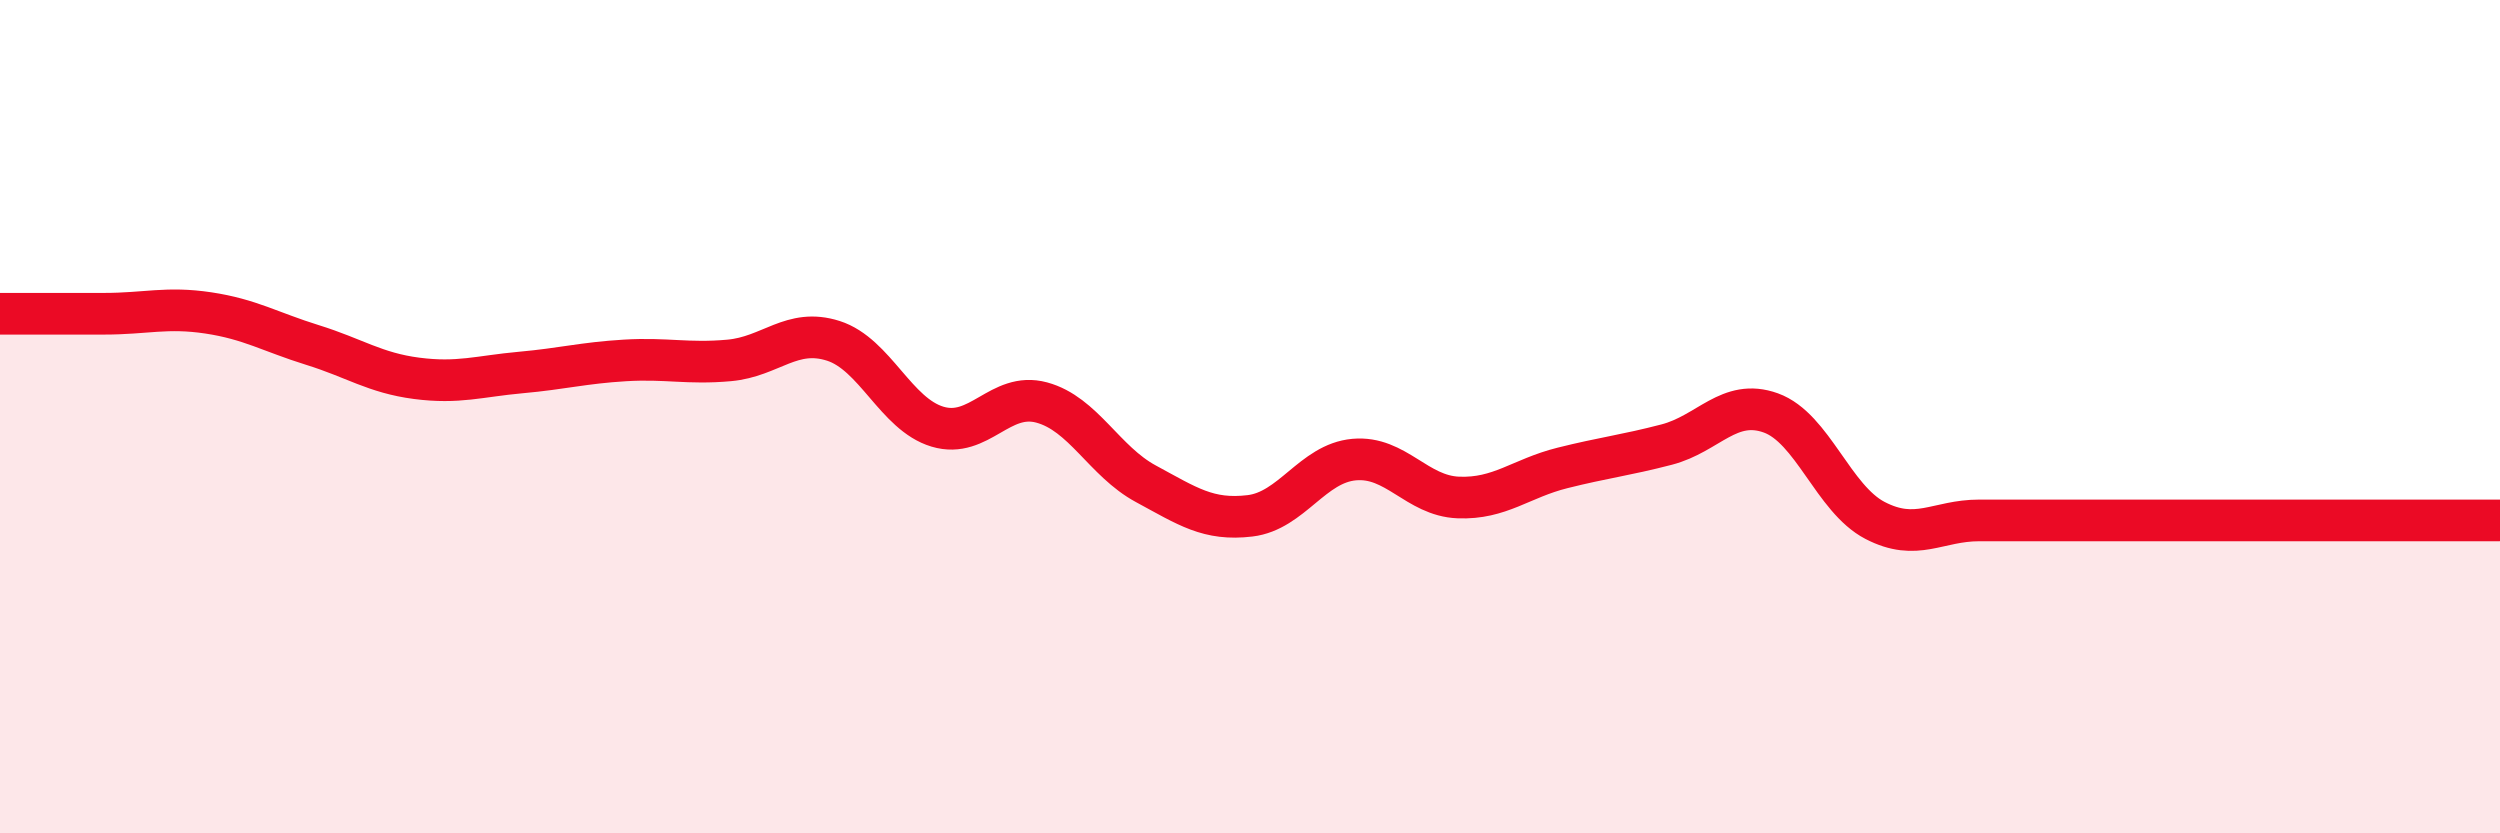 
    <svg width="60" height="20" viewBox="0 0 60 20" xmlns="http://www.w3.org/2000/svg">
      <path
        d="M 0,7.53 C 0.5,7.53 1.5,7.53 2.5,7.53 C 3.5,7.53 4,7.36 5,7.51 C 6,7.66 6.5,7.97 7.5,8.28 C 8.5,8.59 9,8.95 10,9.08 C 11,9.21 11.5,9.03 12.5,8.94 C 13.5,8.85 14,8.71 15,8.65 C 16,8.59 16.5,8.74 17.5,8.65 C 18.5,8.56 19,7.86 20,8.18 C 21,8.5 21.5,9.94 22.5,10.24 C 23.5,10.54 24,9.39 25,9.66 C 26,9.93 26.5,11.07 27.5,11.61 C 28.5,12.15 29,12.5 30,12.38 C 31,12.26 31.5,11.12 32.5,11.03 C 33.5,10.94 34,11.9 35,11.94 C 36,11.98 36.5,11.48 37.5,11.23 C 38.5,10.98 39,10.93 40,10.67 C 41,10.41 41.5,9.55 42.5,9.91 C 43.5,10.27 44,11.97 45,12.49 C 46,13.01 46.5,12.49 47.5,12.49 C 48.5,12.49 49,12.49 50,12.49 C 51,12.49 51.5,12.49 52.5,12.49 C 53.5,12.49 53.5,12.49 55,12.49 C 56.5,12.49 59,12.49 60,12.49L60 20L0 20Z"
        fill="#EB0A25"
        opacity="0.1"
        stroke-linecap="round"
        stroke-linejoin="round"
      />
      <path
        d="M 0,7.53 C 0.5,7.53 1.5,7.53 2.5,7.53 C 3.5,7.53 4,7.36 5,7.51 C 6,7.66 6.5,7.97 7.5,8.28 C 8.5,8.59 9,8.95 10,9.08 C 11,9.21 11.5,9.03 12.5,8.94 C 13.5,8.85 14,8.71 15,8.65 C 16,8.59 16.5,8.74 17.5,8.65 C 18.5,8.56 19,7.86 20,8.18 C 21,8.5 21.5,9.94 22.5,10.24 C 23.5,10.54 24,9.39 25,9.66 C 26,9.93 26.5,11.07 27.5,11.61 C 28.5,12.15 29,12.5 30,12.38 C 31,12.26 31.5,11.12 32.5,11.03 C 33.5,10.94 34,11.9 35,11.94 C 36,11.98 36.5,11.48 37.5,11.23 C 38.5,10.98 39,10.93 40,10.67 C 41,10.41 41.5,9.55 42.5,9.91 C 43.5,10.27 44,11.97 45,12.49 C 46,13.01 46.5,12.49 47.5,12.49 C 48.5,12.49 49,12.49 50,12.49 C 51,12.49 51.5,12.49 52.5,12.49 C 53.5,12.49 53.5,12.49 55,12.49 C 56.5,12.49 59,12.49 60,12.49"
        stroke="#EB0A25"
        stroke-width="1"
        fill="none"
        stroke-linecap="round"
        stroke-linejoin="round"
      />
    </svg>
  